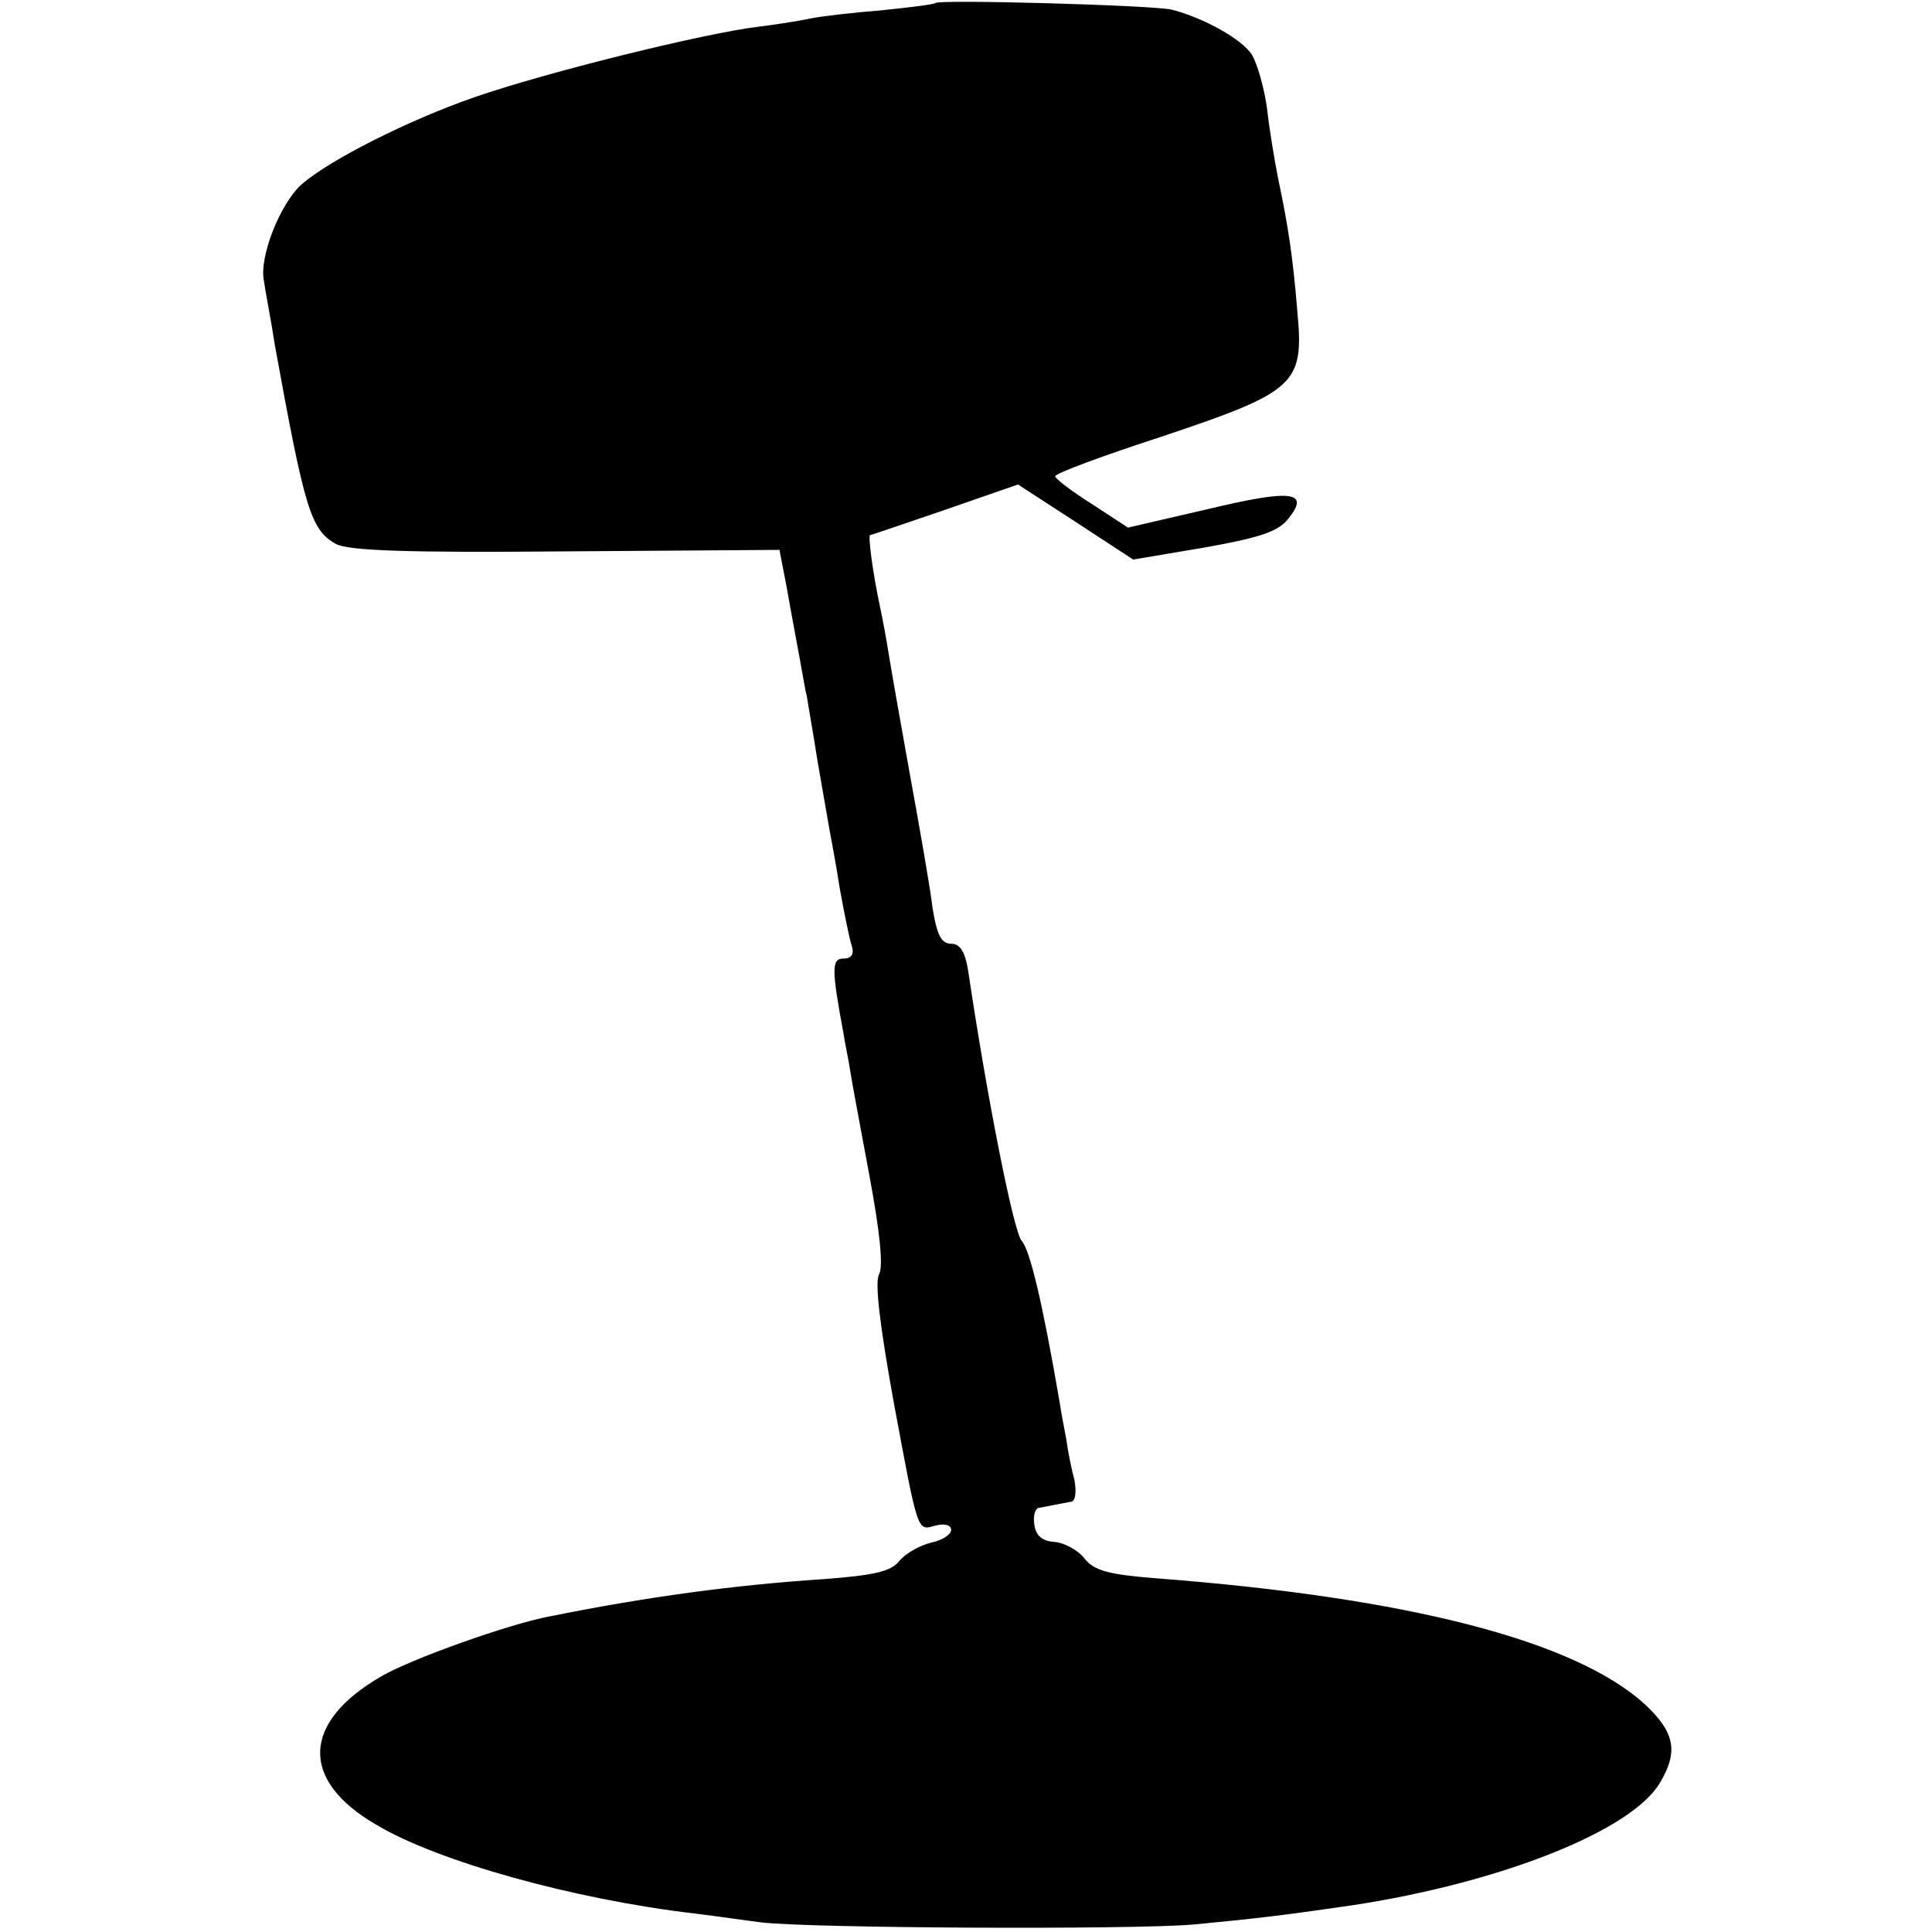 <?xml version="1.0" standalone="no"?>
<!DOCTYPE svg PUBLIC "-//W3C//DTD SVG 20010904//EN"
 "http://www.w3.org/TR/2001/REC-SVG-20010904/DTD/svg10.dtd">
<svg version="1.0" xmlns="http://www.w3.org/2000/svg"
 width="260pt" height="260pt" viewBox="0 0 260 260"
 preserveAspectRatio="xMidYMid meet">
<g transform="translate(0,260) scale(0.1,-0.1)"
fill="#000000" stroke="none">
<path d="M1259 2596 c-2 -2 -35 -6 -74 -10 -38 -3 -81 -8 -95 -11 -14 -3 -45
-8 -70 -11 -73 -9 -284 -61 -382 -95 -89 -31 -194 -84 -232 -117 -29 -26 -57
-97 -51 -129 2 -15 10 -55 15 -88 40 -220 48 -248 82 -267 17 -9 93 -12 310
-10 l287 2 10 -52 c5 -29 13 -71 17 -93 4 -22 8 -46 10 -53 1 -8 8 -46 14 -85
7 -40 14 -81 16 -92 2 -11 9 -47 14 -80 6 -33 13 -68 16 -77 4 -12 0 -18 -11
-18 -16 0 -16 -14 0 -100 2 -14 7 -36 9 -50 2 -14 14 -77 26 -142 14 -75 19
-122 13 -133 -6 -10 1 -68 19 -168 34 -183 32 -177 57 -170 12 3 21 1 21 -6 0
-6 -12 -14 -27 -17 -16 -4 -35 -15 -43 -25 -11 -14 -35 -19 -100 -24 -122 -8
-240 -24 -369 -50 -55 -10 -189 -58 -228 -81 -107 -62 -110 -140 -6 -200 82
-49 265 -100 427 -119 33 -4 73 -10 90 -12 66 -8 496 -10 581 -3 83 8 112 11
215 26 198 30 376 100 414 165 25 42 20 68 -21 106 -94 85 -317 143 -657 169
-63 5 -83 10 -96 26 -9 12 -28 22 -41 23 -16 1 -25 8 -27 23 -2 12 1 23 7 23
6 1 16 3 21 4 6 1 15 3 21 4 6 0 8 12 5 29 -4 15 -9 39 -11 55 -3 15 -7 37 -9
50 -23 134 -40 205 -51 217 -11 12 -47 195 -72 363 -4 26 -11 37 -23 37 -13 0
-19 11 -25 48 -3 26 -17 106 -30 177 -13 72 -26 146 -29 165 -3 19 -8 46 -11
60 -11 51 -17 100 -14 100 2 0 48 16 101 34 l98 34 77 -50 78 -51 95 16 c73
13 99 21 113 38 31 38 6 41 -107 14 l-108 -25 -49 32 c-27 17 -49 34 -49 37 0
4 65 28 145 54 179 60 190 70 181 167 -6 73 -12 114 -26 180 -5 25 -12 68 -15
95 -4 28 -13 59 -20 71 -13 21 -65 50 -108 61 -24 6 -312 14 -318 9z"/>
</g>
</svg>
